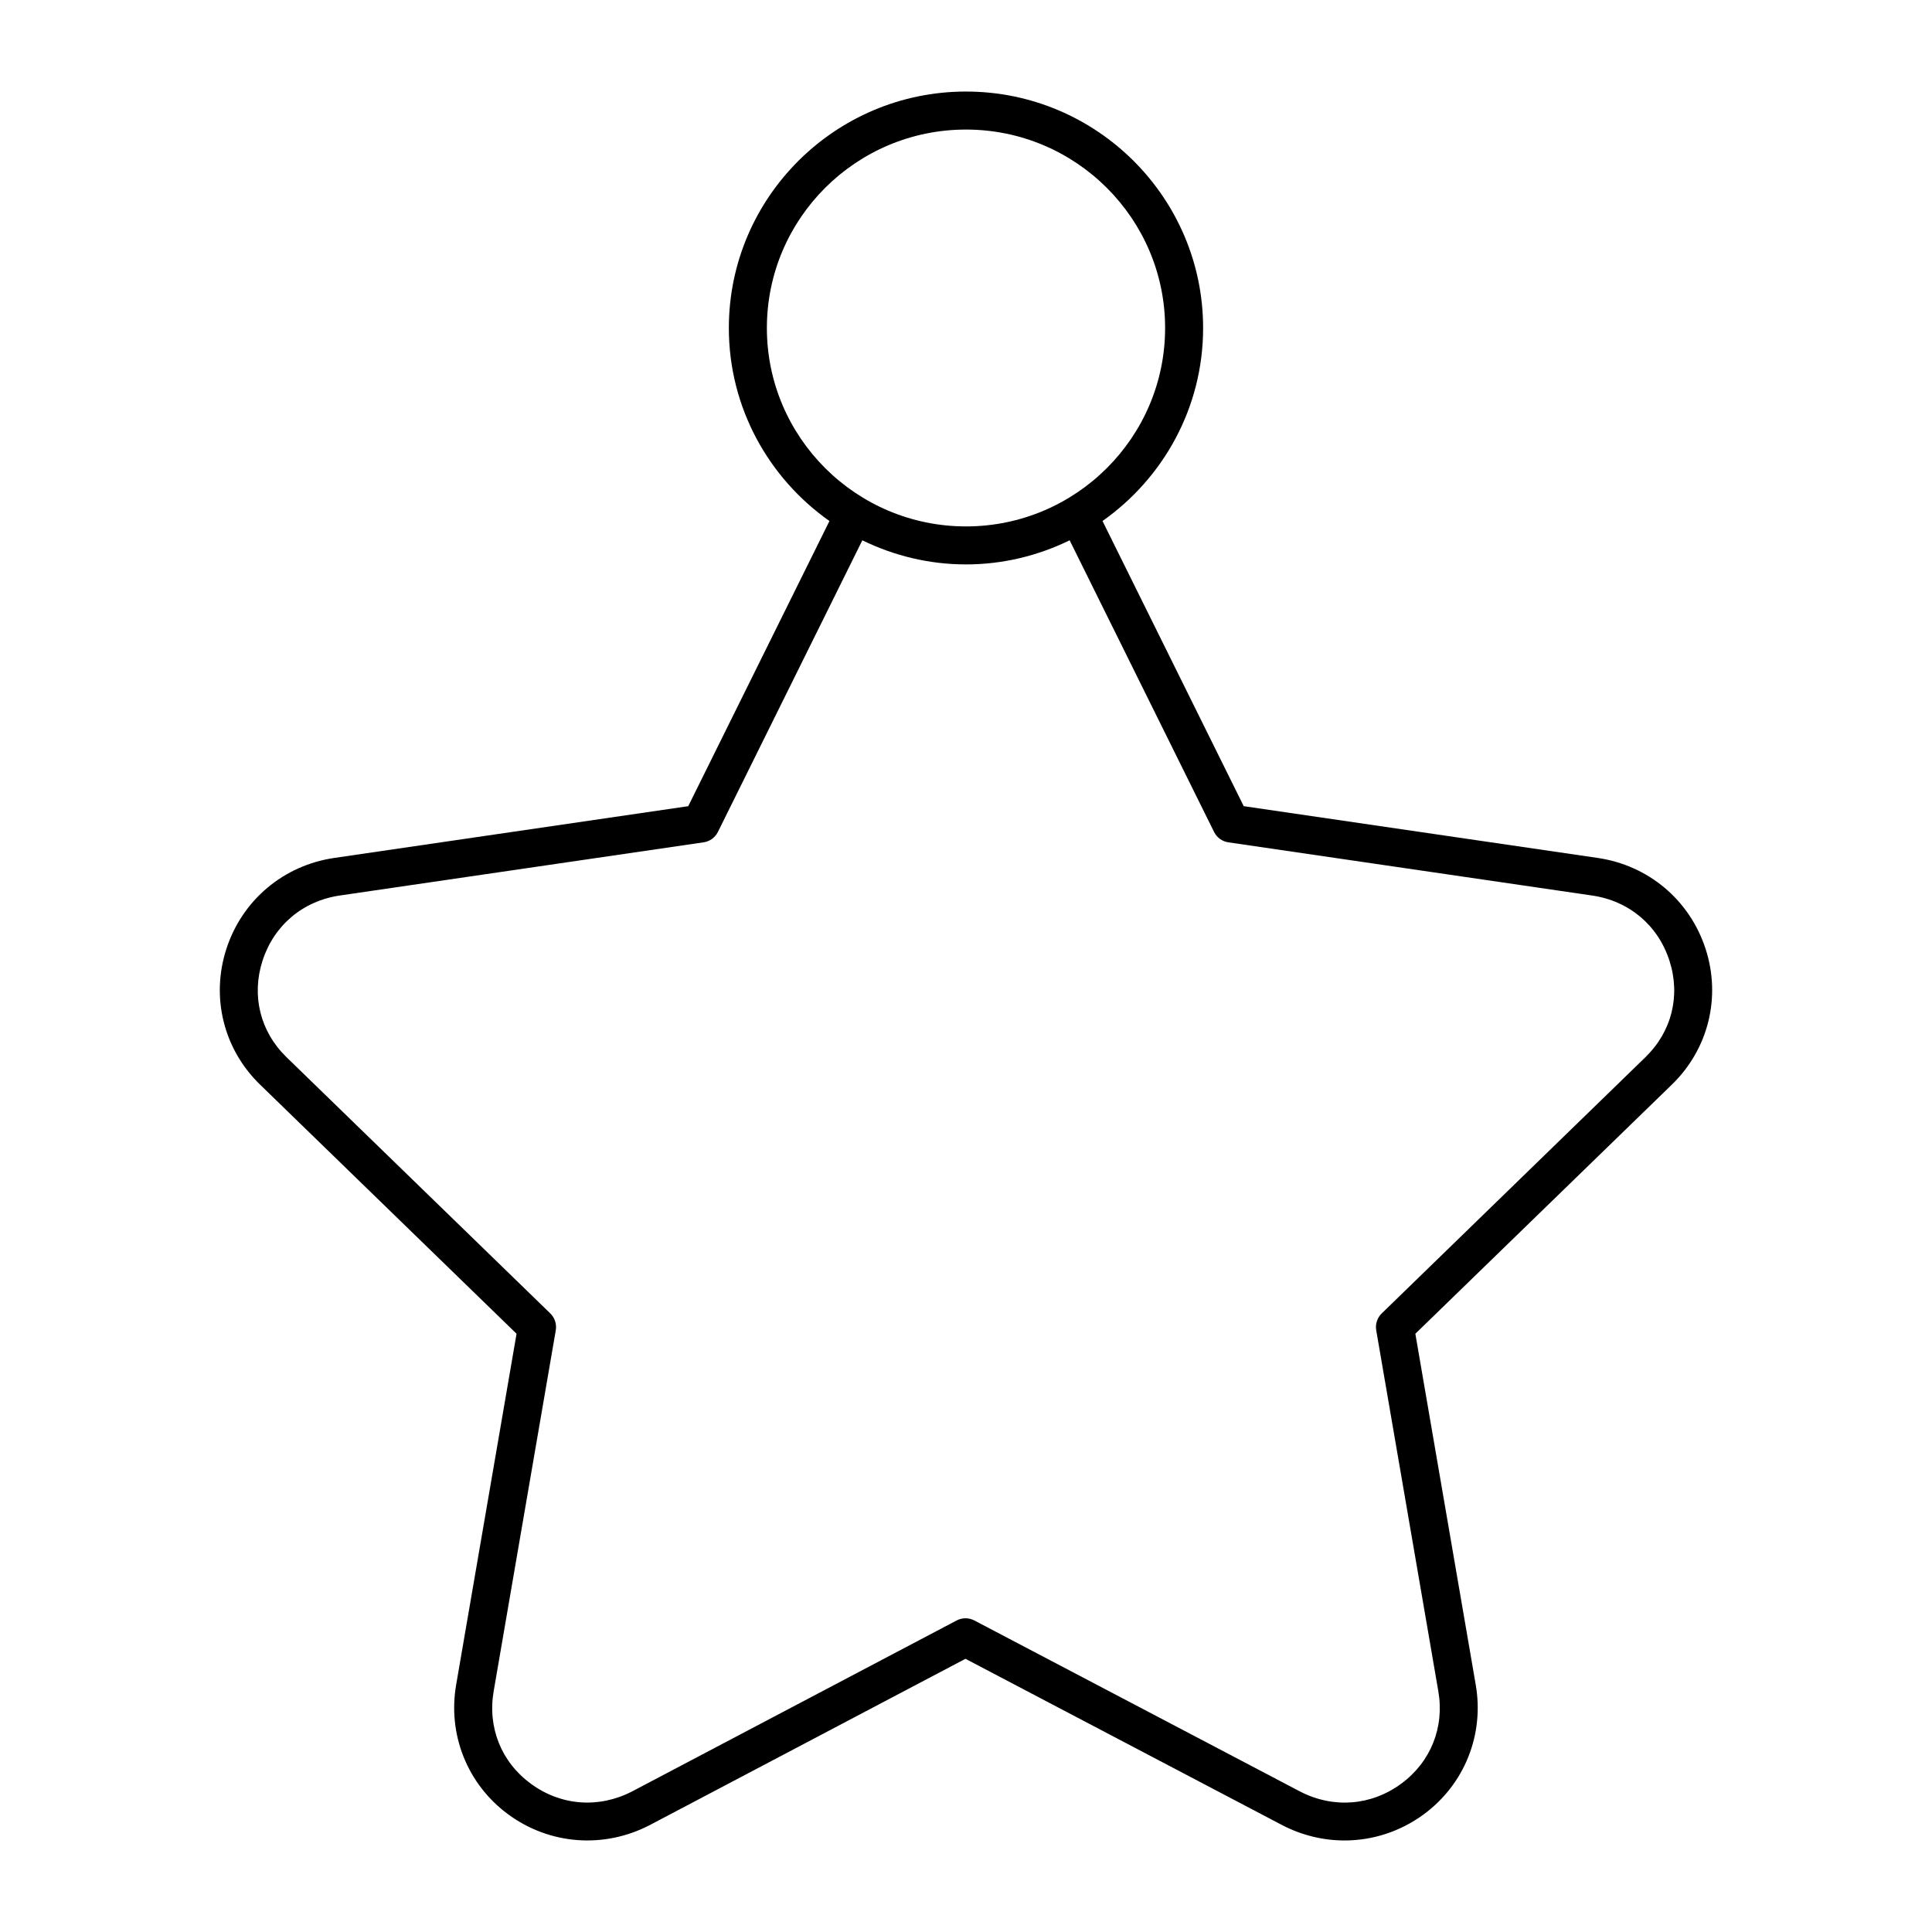 <?xml version="1.0" encoding="UTF-8"?>
<!-- Uploaded to: ICON Repo, www.svgrepo.com, Generator: ICON Repo Mixer Tools -->
<svg fill="#000000" width="800px" height="800px" version="1.1" viewBox="144 144 512 512" xmlns="http://www.w3.org/2000/svg">
 <path d="m596 395.47c-4.188-12.938-15.18-22.184-28.672-24.121l-93.73-13.707-37.422-75.57c16.102-11.355 26.66-30.031 26.66-51.148 0-34.551-28.191-62.664-62.844-62.664-34.652 0-62.84 28.113-62.84 62.664 0 21.121 10.559 39.797 26.66 51.152l-37.422 75.57-93.719 13.703c-13.508 1.945-24.496 11.191-28.684 24.129-4.152 12.816-0.727 26.59 8.934 35.957l67.969 66.02-15.984 92.898c-2.336 13.289 2.938 26.496 13.758 34.461 10.941 8.051 25.293 9.176 37.473 2.883l83.719-44.098 84.012 44.117c5.219 2.695 10.848 4.027 16.438 4.027 7.418 0 14.762-2.336 21-6.926 10.82-7.965 16.098-21.172 13.758-34.445l-15.984-92.914 67.977-66.023c9.668-9.371 13.098-23.145 8.945-35.965zm-248.77-164.55c0-29 23.668-52.586 52.766-52.586 29.094 0 52.77 23.594 52.77 52.586 0 28.996-23.668 52.586-52.77 52.586-29.098-0.004-52.766-23.594-52.766-52.586zm162.94 261.15c-1.195 1.152-1.738 2.832-1.457 4.469l16.438 95.547c1.699 9.637-1.969 18.832-9.805 24.602-7.957 5.859-17.992 6.641-26.812 2.082l-86.324-45.332c-1.465-0.766-3.223-0.77-4.691 0.004l-86.02 45.312c-8.855 4.566-18.887 3.789-26.848-2.066-7.84-5.762-11.504-14.965-9.805-24.617l16.438-95.531c0.281-1.637-0.262-3.309-1.449-4.469l-69.891-67.887c-6.988-6.769-9.367-16.344-6.367-25.613 3.043-9.391 10.723-15.844 20.547-17.262l96.34-14.086c1.637-0.238 3.047-1.266 3.789-2.75l38.273-77.285c8.312 4.051 17.609 6.387 27.469 6.387s19.16-2.336 27.473-6.387l38.273 77.289c0.742 1.484 2.152 2.516 3.789 2.75l96.348 14.09c9.812 1.41 17.496 7.863 20.535 17.254 3.004 9.27 0.621 18.844-6.379 25.617z"/>
</svg>